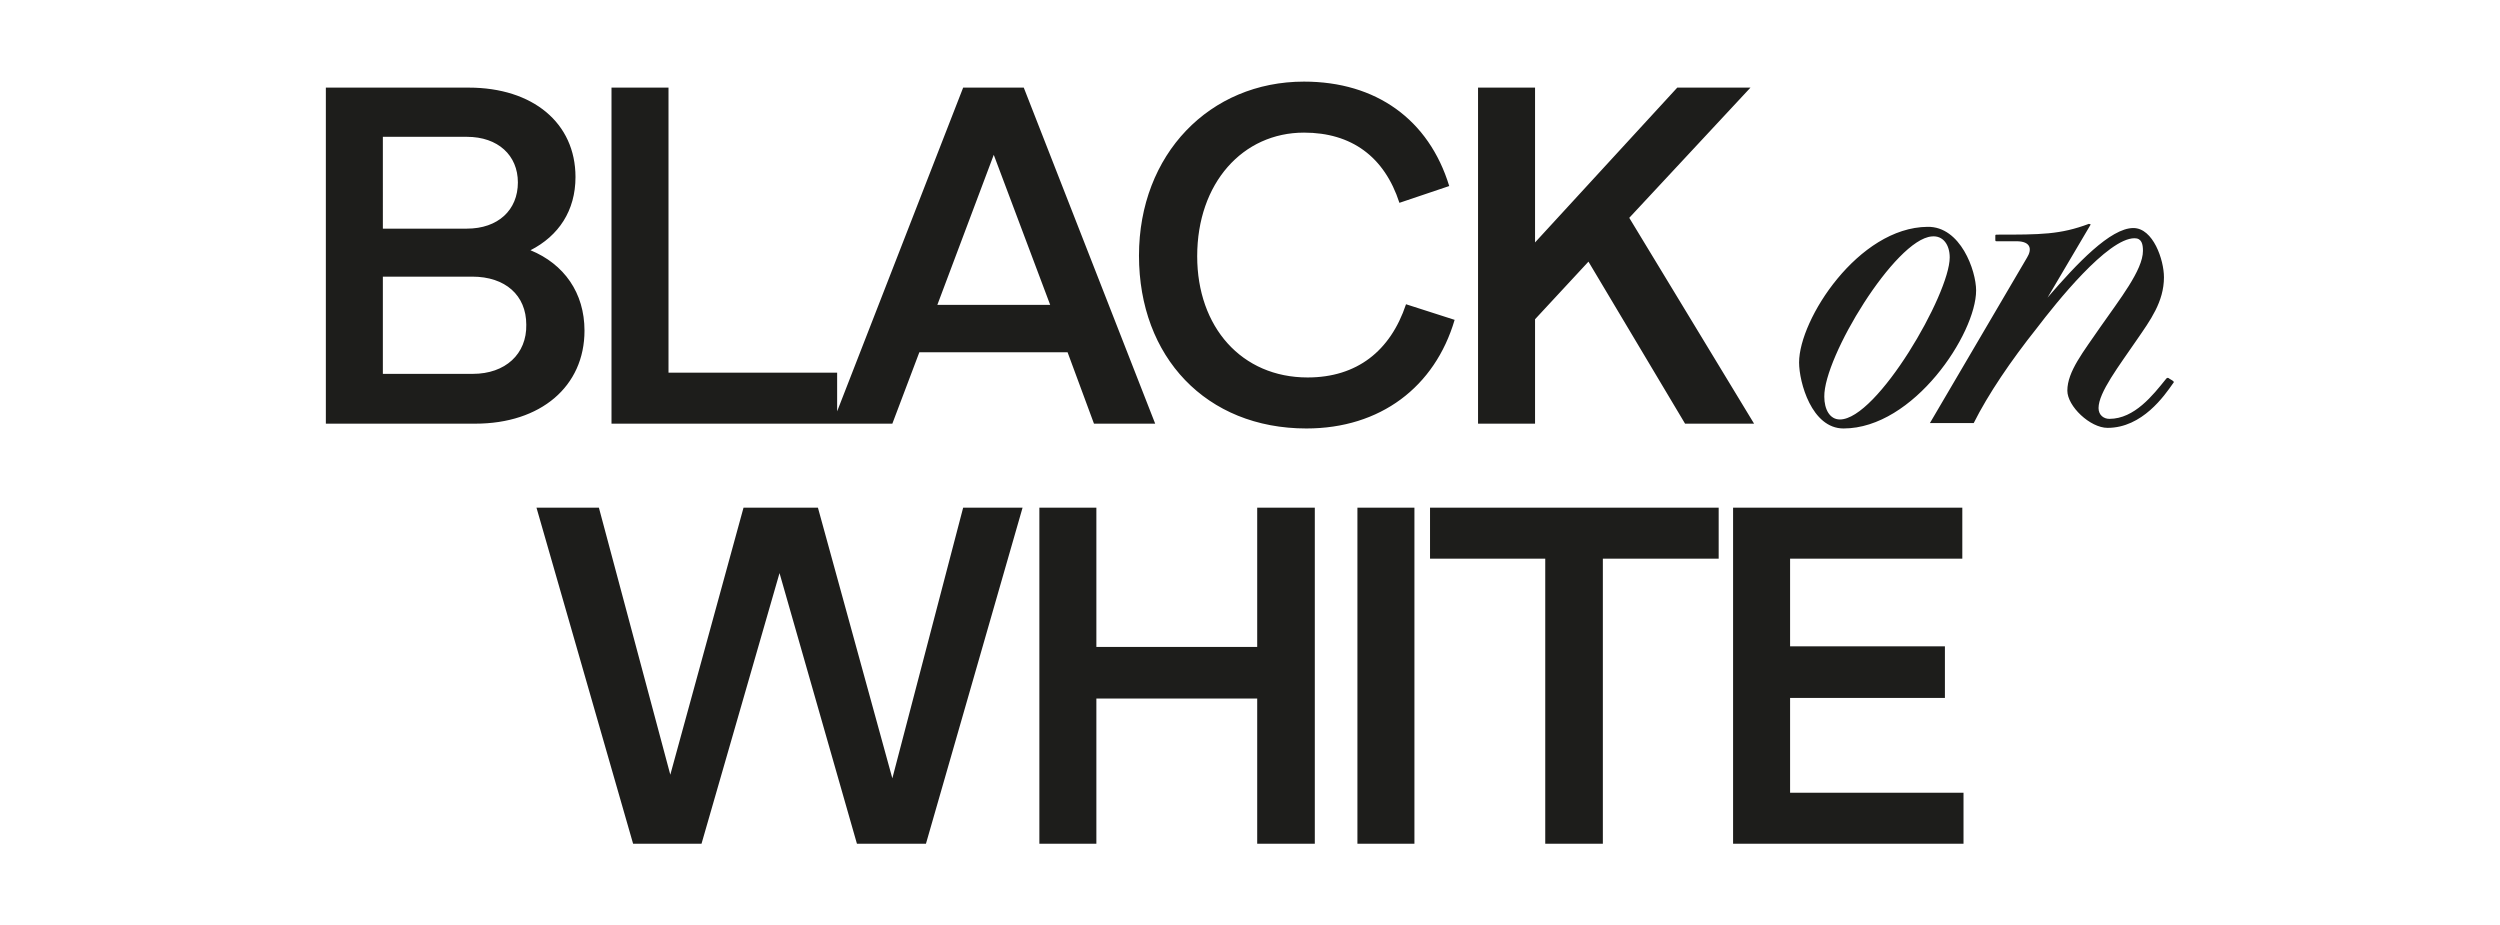<?xml version="1.0" encoding="UTF-8"?> <!-- Generator: Adobe Illustrator 26.2.1, SVG Export Plug-In . SVG Version: 6.00 Build 0) --> <svg xmlns="http://www.w3.org/2000/svg" xmlns:xlink="http://www.w3.org/1999/xlink" id="Layer_1" x="0px" y="0px" viewBox="0 0 416.6 154.2" style="enable-background:new 0 0 416.6 154.2;" xml:space="preserve"> <style type="text/css"> .st0{fill:#1D1D1B;} .st1{clip-path:url(#SVGID_00000085971359026694301690000009581660139307156155_);fill:#1D1D1B;} </style> <g> <path class="st0" d="M160.5,84.6l-11.8,45.1l-12.4-45.1h-12.4l-12.2,44.5L99.8,84.6H89.4l16.1,56h11.4l13-45.1l12.9,45.1h11.5 l16.1-56H160.5z M209.5,84.6v23.2h-26.8V84.6h-9.5v56h9.5v-24.2h26.8v24.2h9.6v-56H209.5z M226.2,140.6h9.5v-56h-9.5V140.6z M238.3,84.6v8.5h19.2v47.5h9.6V93.1h19.3v-8.5H238.3z M288.8,84.6v56h38.4v-8.5h-28.9v-15.8h25.8v-8.6h-25.8V93.1h28.7v-8.5H288.8 z"></path> <g> <defs> <rect id="SVGID_1_" x="54.3" y="13.6" width="307.9" height="127"></rect> </defs> <clipPath id="SVGID_00000016037396654465723000000008212871069793155976_"> <use xlink:href="#SVGID_1_" style="overflow:visible;"></use> </clipPath> <path style="clip-path:url(#SVGID_00000016037396654465723000000008212871069793155976_);fill:#1D1D1B;" d="M341.2,49.6l7.2-12.2 l-0.3-0.1c-4.8,1.8-8,1.8-15.4,1.8c-0.2,0-0.2,0.1-0.2,0.2V40c0,0.2,0.1,0.2,0.2,0.2h3.3c2.5,0,2.6,1.4,1.8,2.7l-16.2,27.6h7.3 c2.4-4.8,6.2-10.4,10.5-15.8c3.2-4.2,11.8-15,16.3-15c1.2,0,1.4,1,1.4,2.1c0,3.2-3.9,8.1-7.1,12.7c-2.8,4.1-5.5,7.4-5.5,10.6 c0,2.6,3.8,6.2,6.7,6.2c5.8,0,9.5-5.4,10.9-7.4c0.2-0.2,0.2-0.3-0.1-0.5l-0.5-0.3c-0.2-0.2-0.4-0.2-0.6,0.1 c-2.1,2.6-5.2,6.6-9.4,6.6c-0.9,0-1.8-0.6-1.8-1.8c0-2.6,3.4-7,6.4-11.4c2.2-3.2,4.5-6.3,4.5-10.4c0-2.9-1.8-8.2-5.1-8.2 c-3.8,0-9.4,5.9-14.3,11.6L341.2,49.6z M321.9,39.4c1.9-0.2,3,1.4,3,3.5c0,6.1-12.1,27-18.3,27c-1.7,0-2.6-1.7-2.6-3.8 C303.9,59.5,315.8,39.9,321.9,39.4 M321.2,37.8c-11.5,0.1-21.4,15.4-21.4,22.6c0,3.3,2.1,11,7.4,11c11.7,0,22.1-15.8,22.1-23 C329.3,45.1,326.7,37.7,321.2,37.8 M280.8,70.6h11.5l-20.8-34.3l20.2-21.7h-12.2l-23.7,25.8V14.6h-9.5v56h9.5V53.2l8.9-9.6 L280.8,70.6z M217.7,71.4c12.3,0,21.4-6.9,24.7-18.1l-8.1-2.6c-2.6,7.8-8.2,12.2-16.4,12.2c-11,0-18.4-8.4-18.4-20.2 c0-12.2,7.6-20.6,17.8-20.6c7.9,0,13.4,4,15.9,11.7l8.3-2.8c-3.4-11.1-12.2-17.4-24.2-17.4c-15.7,0-27.5,12.1-27.5,29 S201,71.4,217.7,71.4 M156.2,50.8l9.4-25l9.4,25H156.2z M182.3,70.6h10.2l-21.9-56h-10.1l-21.8,56h10l4.5-11.9h24.7L182.3,70.6z M111.4,62.1V14.6h-9.5v56h37.6v-8.5H111.4z M78.8,62.3h-15V46.1h14.9c5.5,0,9,3.1,9,8C87.8,59,84.2,62.3,78.8,62.3 M86.3,30.4 c0,4.6-3.3,7.7-8.5,7.7h-14V22.8h14C83,22.8,86.3,25.9,86.3,30.4 M88.4,41.7c4.7-2.4,7.5-6.6,7.5-12.2c0-9-7.1-14.9-17.8-14.9 H54.3v56h24.9c10.9,0,18.2-6.2,18.2-15.5C97.4,48.8,94,44,88.4,41.7"></path> </g> </g> </svg> 